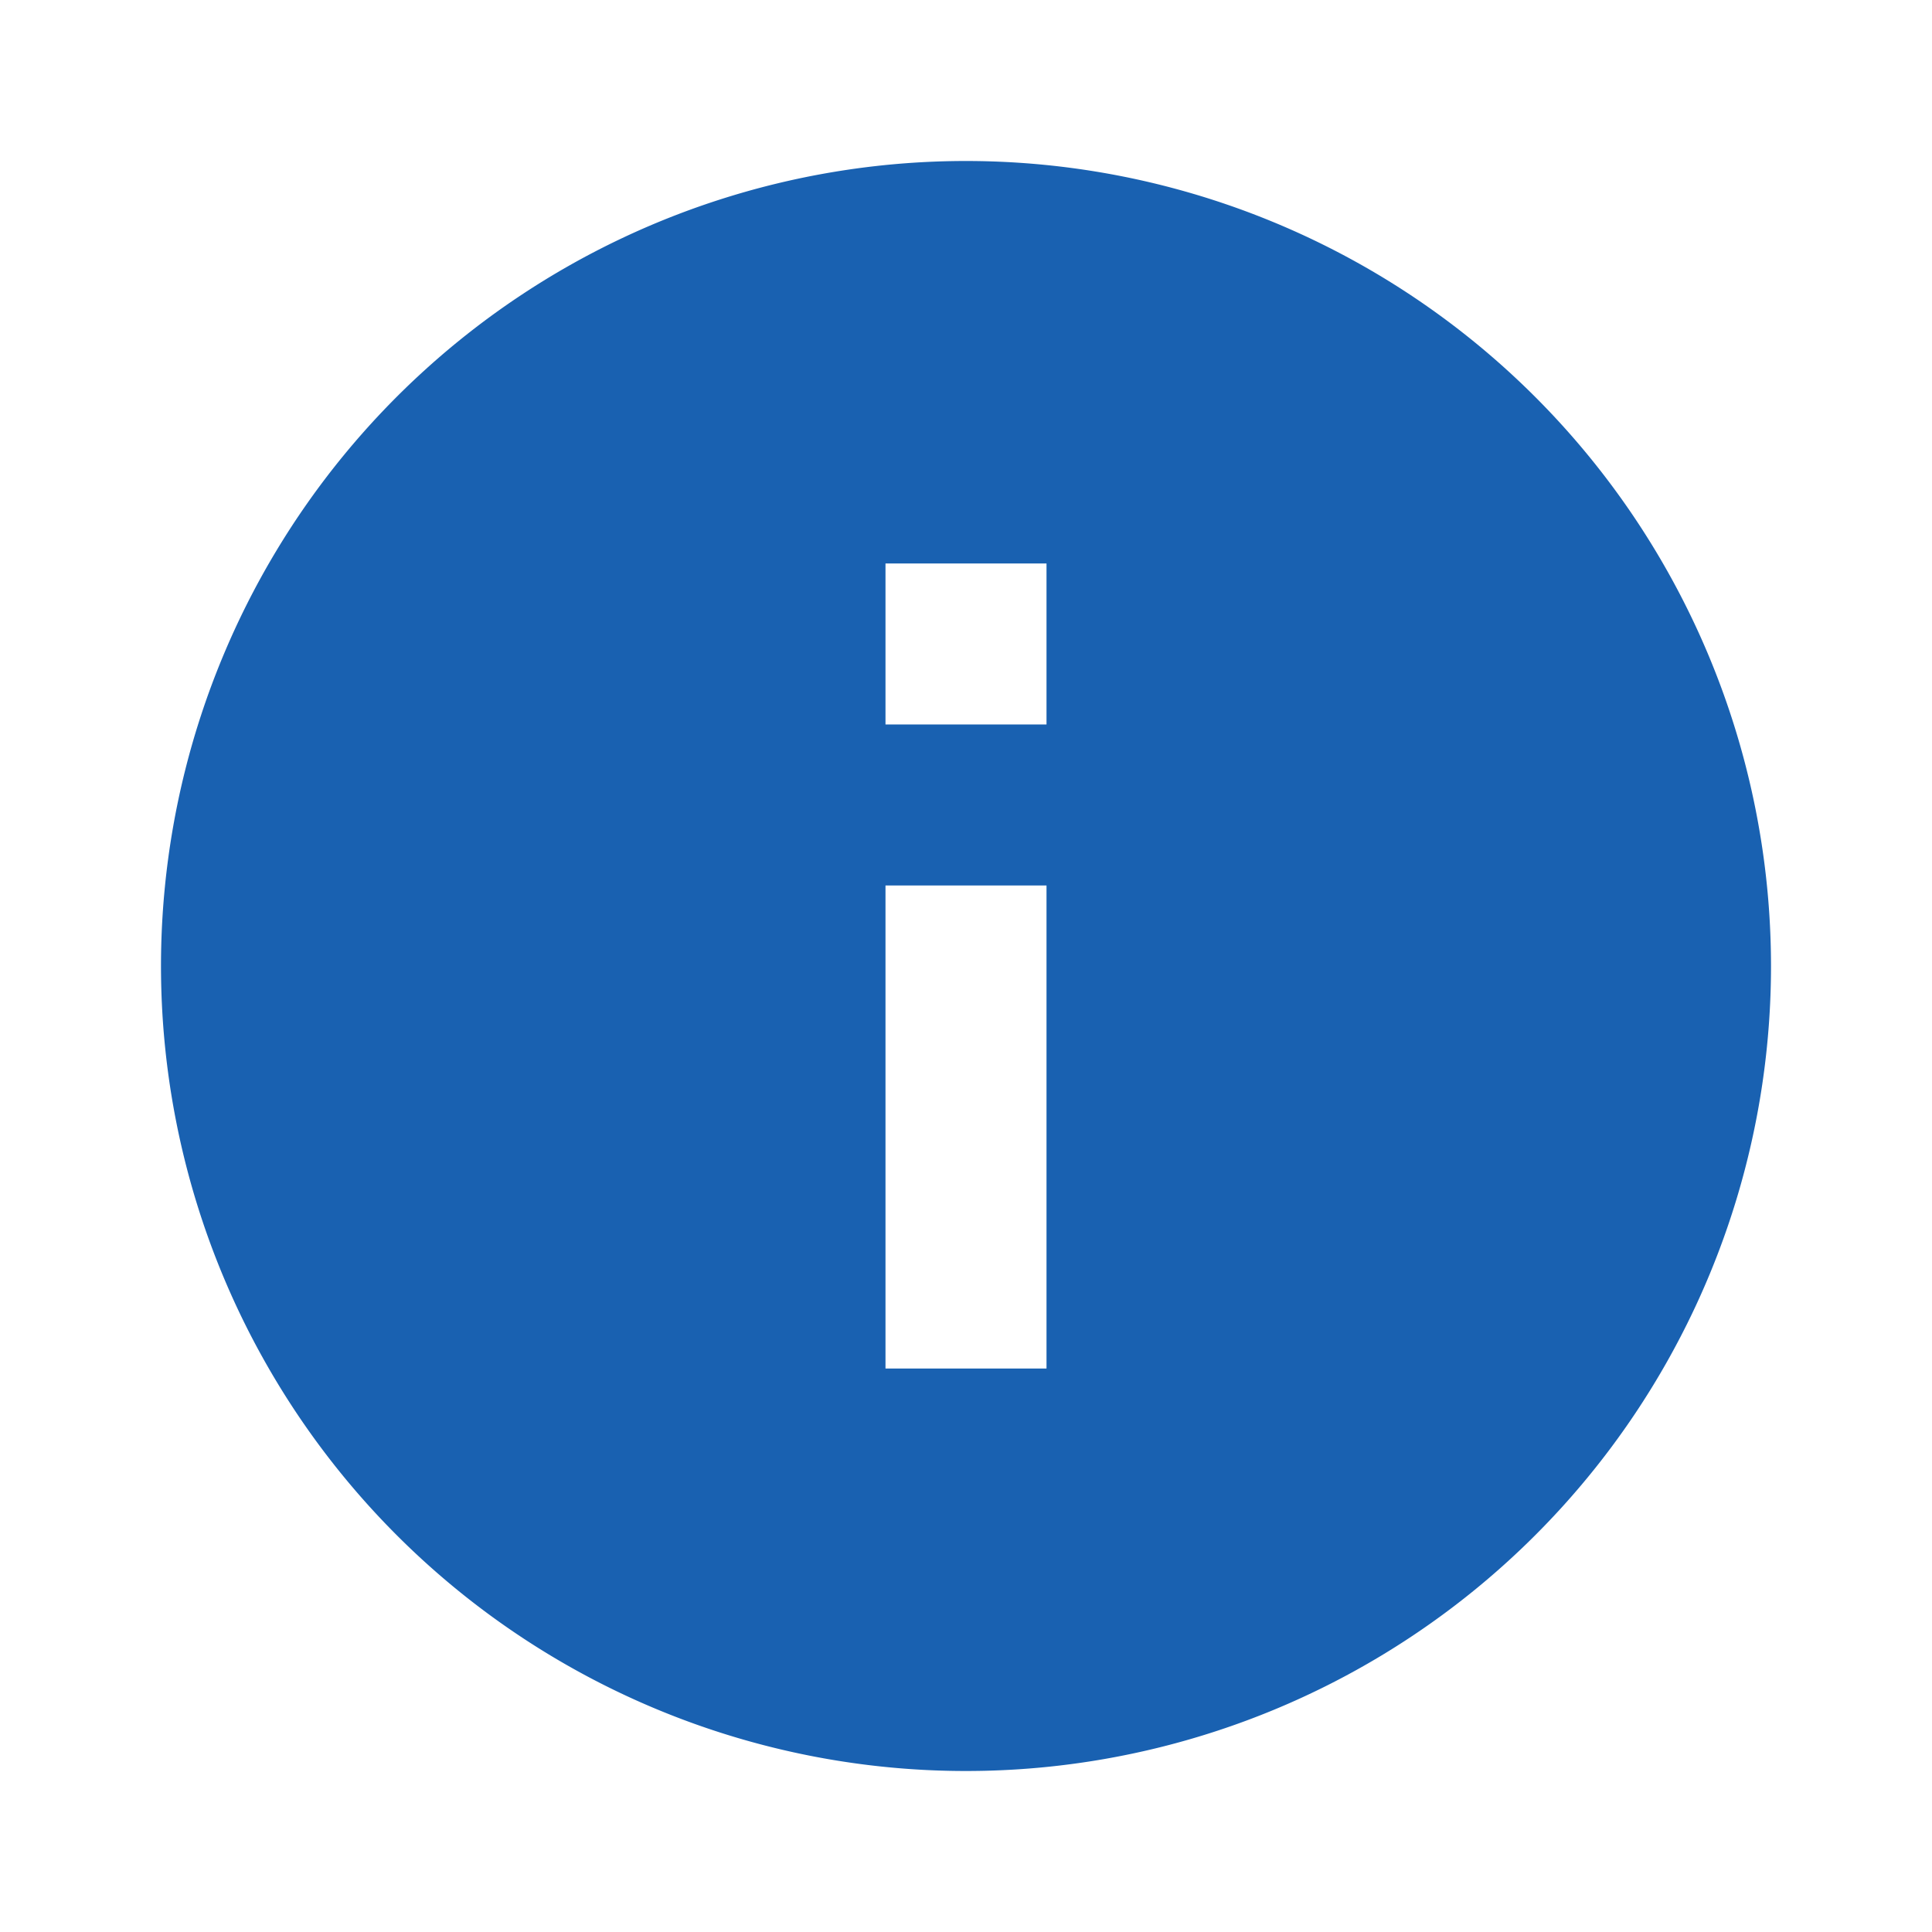 <svg id="ic_info_24px" xmlns="http://www.w3.org/2000/svg" width="55" height="55" viewBox="0 0 98.966 98.966">
  <path id="Path_1819" data-name="Path 1819" d="M0,0H98.966V98.966H0Z" fill="none"/>
  <path id="Path_1820" data-name="Path 1820" d="M43.236,2A41.236,41.236,0,1,0,84.472,43.236,41.251,41.251,0,0,0,43.236,2ZM47.36,63.854H39.112V39.112H47.36Zm0-32.989H39.112V22.618H47.36Z" transform="translate(6.247 6.247)" fill="#1961b1"/>
</svg>
